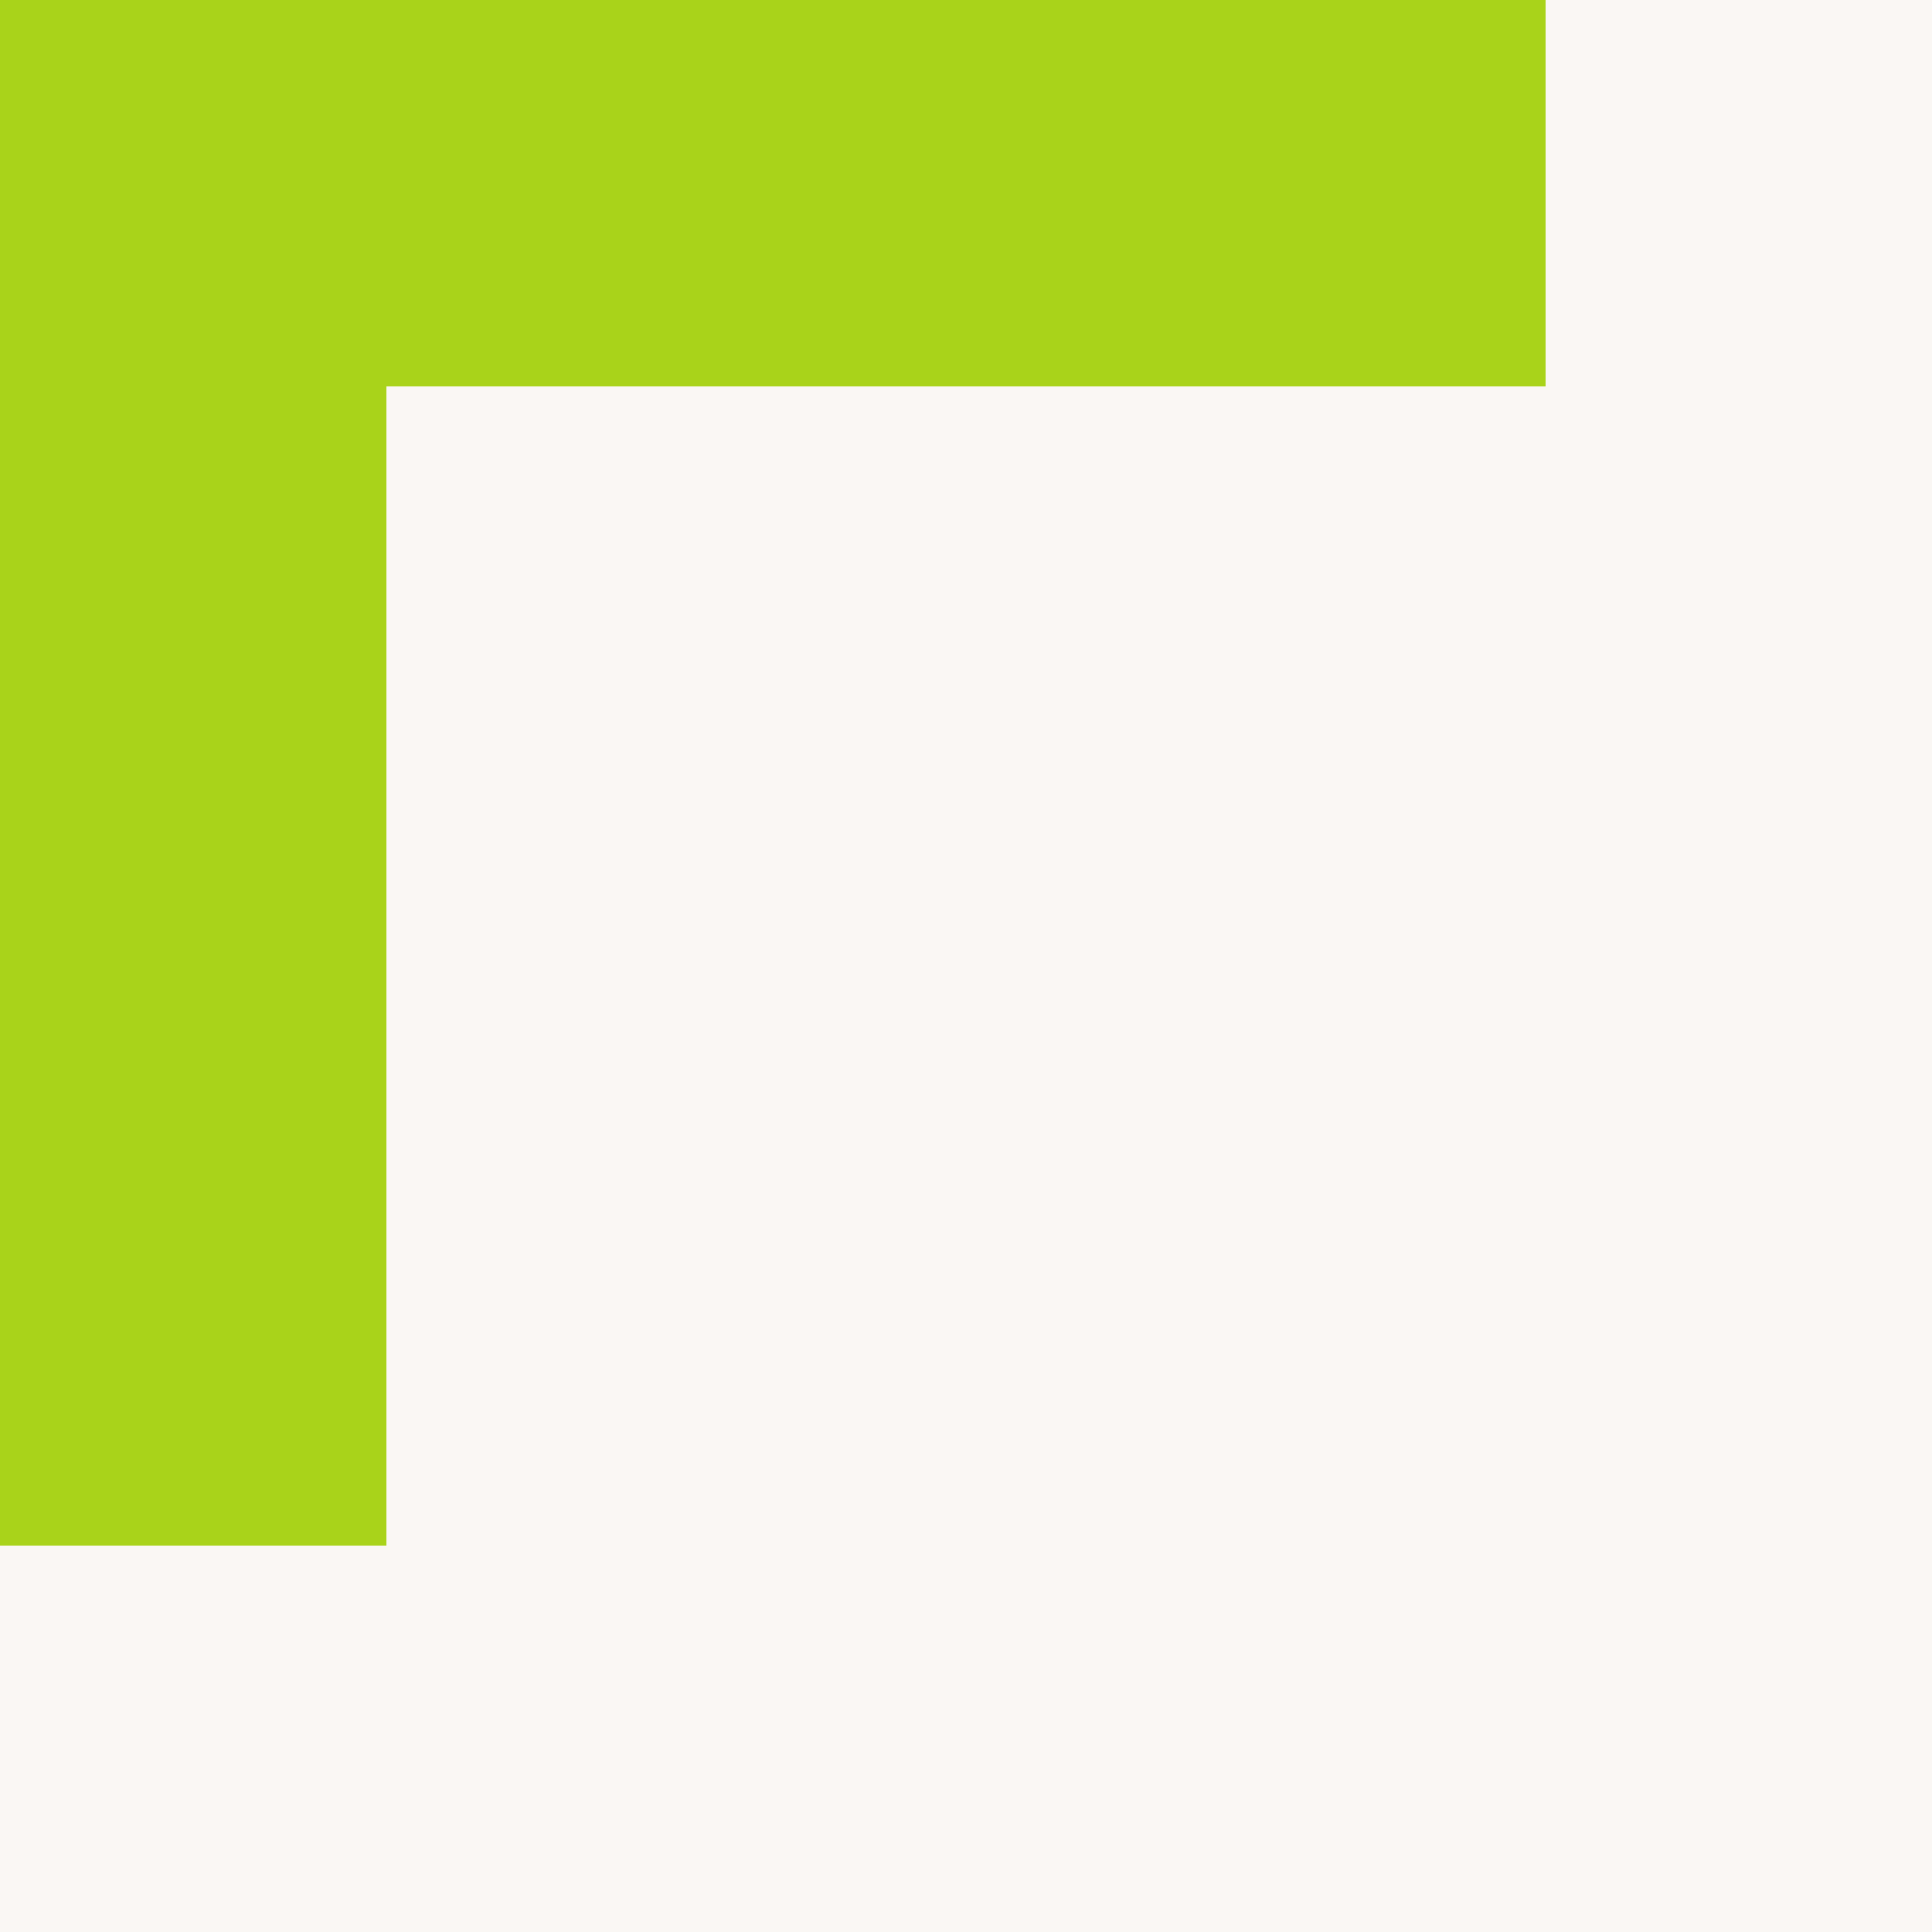 <?xml version="1.0" encoding="UTF-8"?>
<svg xmlns="http://www.w3.org/2000/svg" xmlns:xlink="http://www.w3.org/1999/xlink" version="1.1" id="Capa_1" x="0px" y="0px" viewBox="0 0 50 50" style="enable-background:new 0 0 50 50;" xml:space="preserve">
<style type="text/css">
	.st0{fill:#FAF7F4;}
	.st1{fill-rule:evenodd;clip-rule:evenodd;fill:#A9D31A;}
</style>
<rect y="0" class="st0" width="50" height="50"></rect>
<path class="st1" d="M10,0H0v10v30h10V10h30V0H10z"></path>
</svg>
